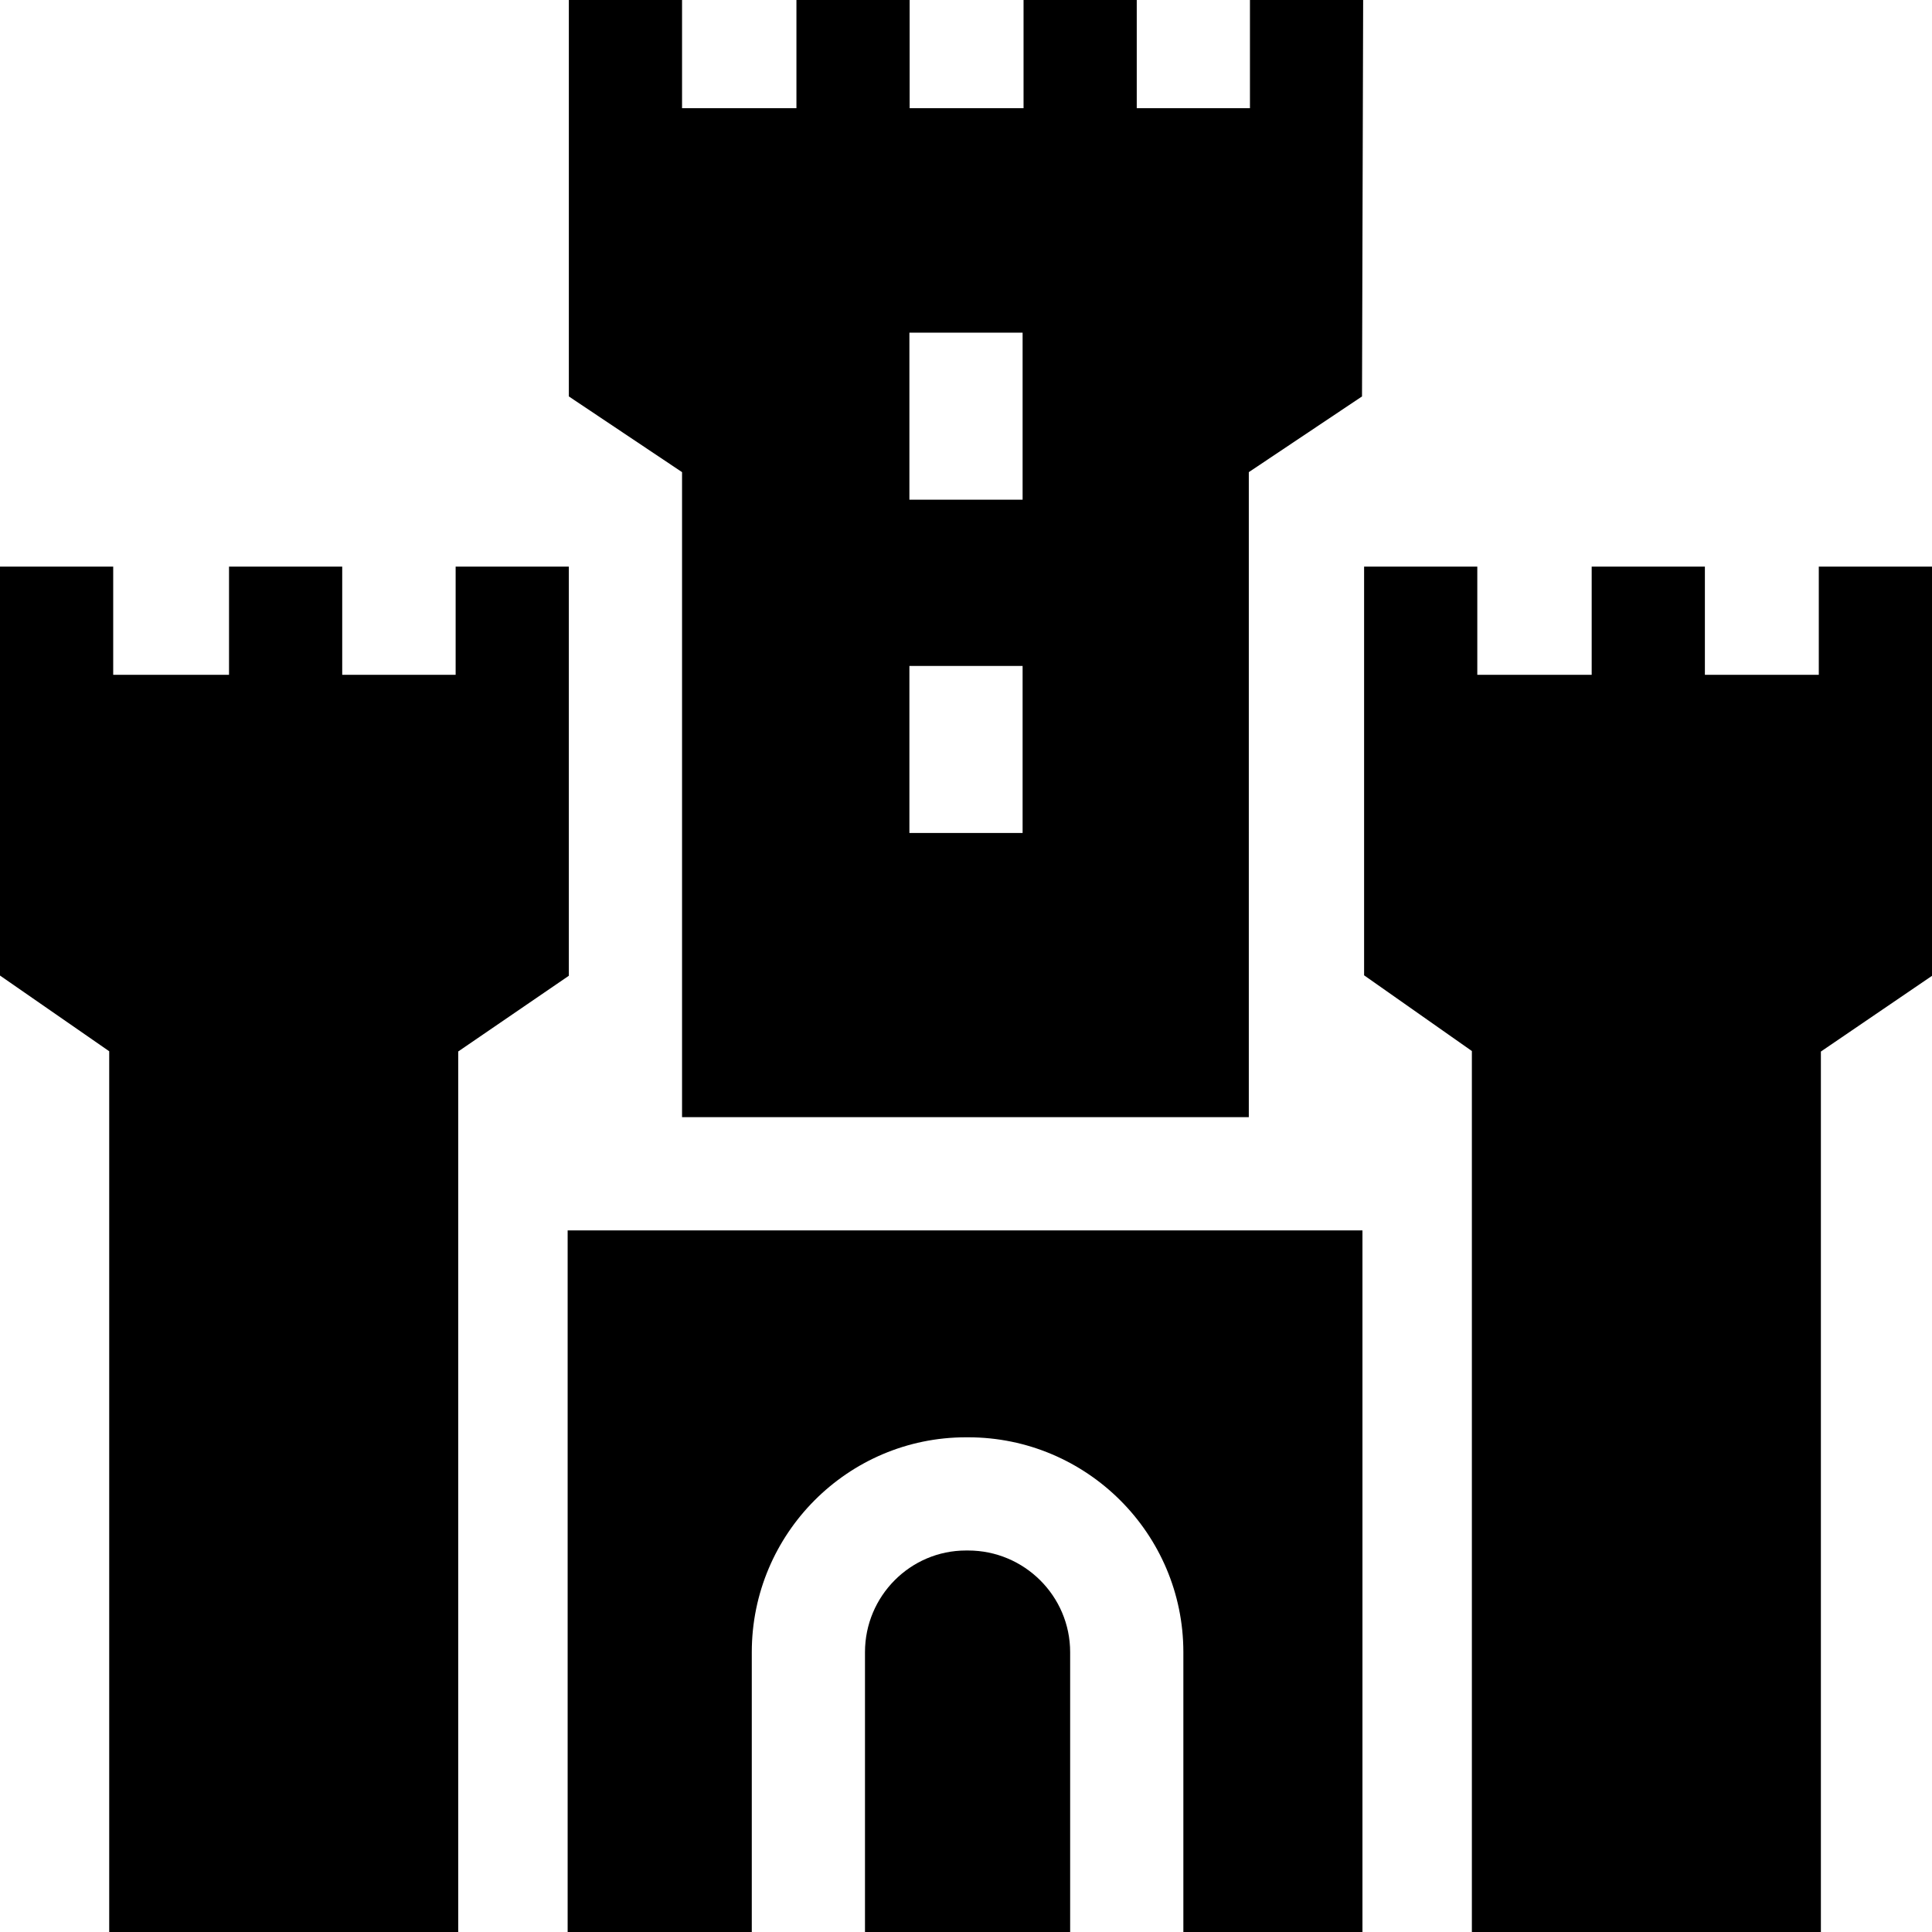 <?xml version="1.0" encoding="UTF-8"?>
<svg xmlns="http://www.w3.org/2000/svg" id="Capa_1" height="512" viewBox="0 0 512 512" width="512">
  <g>
    <path d="m330.948 125.122 30-20.063.302-105.059h-30v28.676h-30v-28.676h-30v28.676h-30.187v-28.676h-30v28.676h-30.313v-28.676h-30v105.059l29.999 20.063v170.942h150.199zm-59.948 95.63h-30v-44.266h30zm0-88.331h-30v-44.265h30z"></path>
    <path d="m256.563 410.899h-.567c-14.759 0-26.766 12.087-26.766 26.944v74.157h54.371v-74.156c.001-14.858-12.128-26.945-27.038-26.945z"></path>
    <path d="m150.433 326.064v185.936h48.798v-74.156c0-31.399 25.465-56.944 56.766-56.944h.567c31.445 0 57.028 25.536 57.038 56.927v74.173h47.461v-185.936z"></path>
    <path d="m482 178.834h-30.187v-28.676h-30v28.676h-30.313v-28.676h-30v108.313l28.562 20.063v233.466h92.492v-233.329l29.446-20.064v-108.449h-30z"></path>
    <path d="m121.433 278.651 29.316-20.063v-108.43h-30v28.676h-30.057v-28.676h-30v28.676h-30.692v-28.676h-30v108.372l28.941 20.064v233.406h92.492z"></path>
  </g>
</svg>
